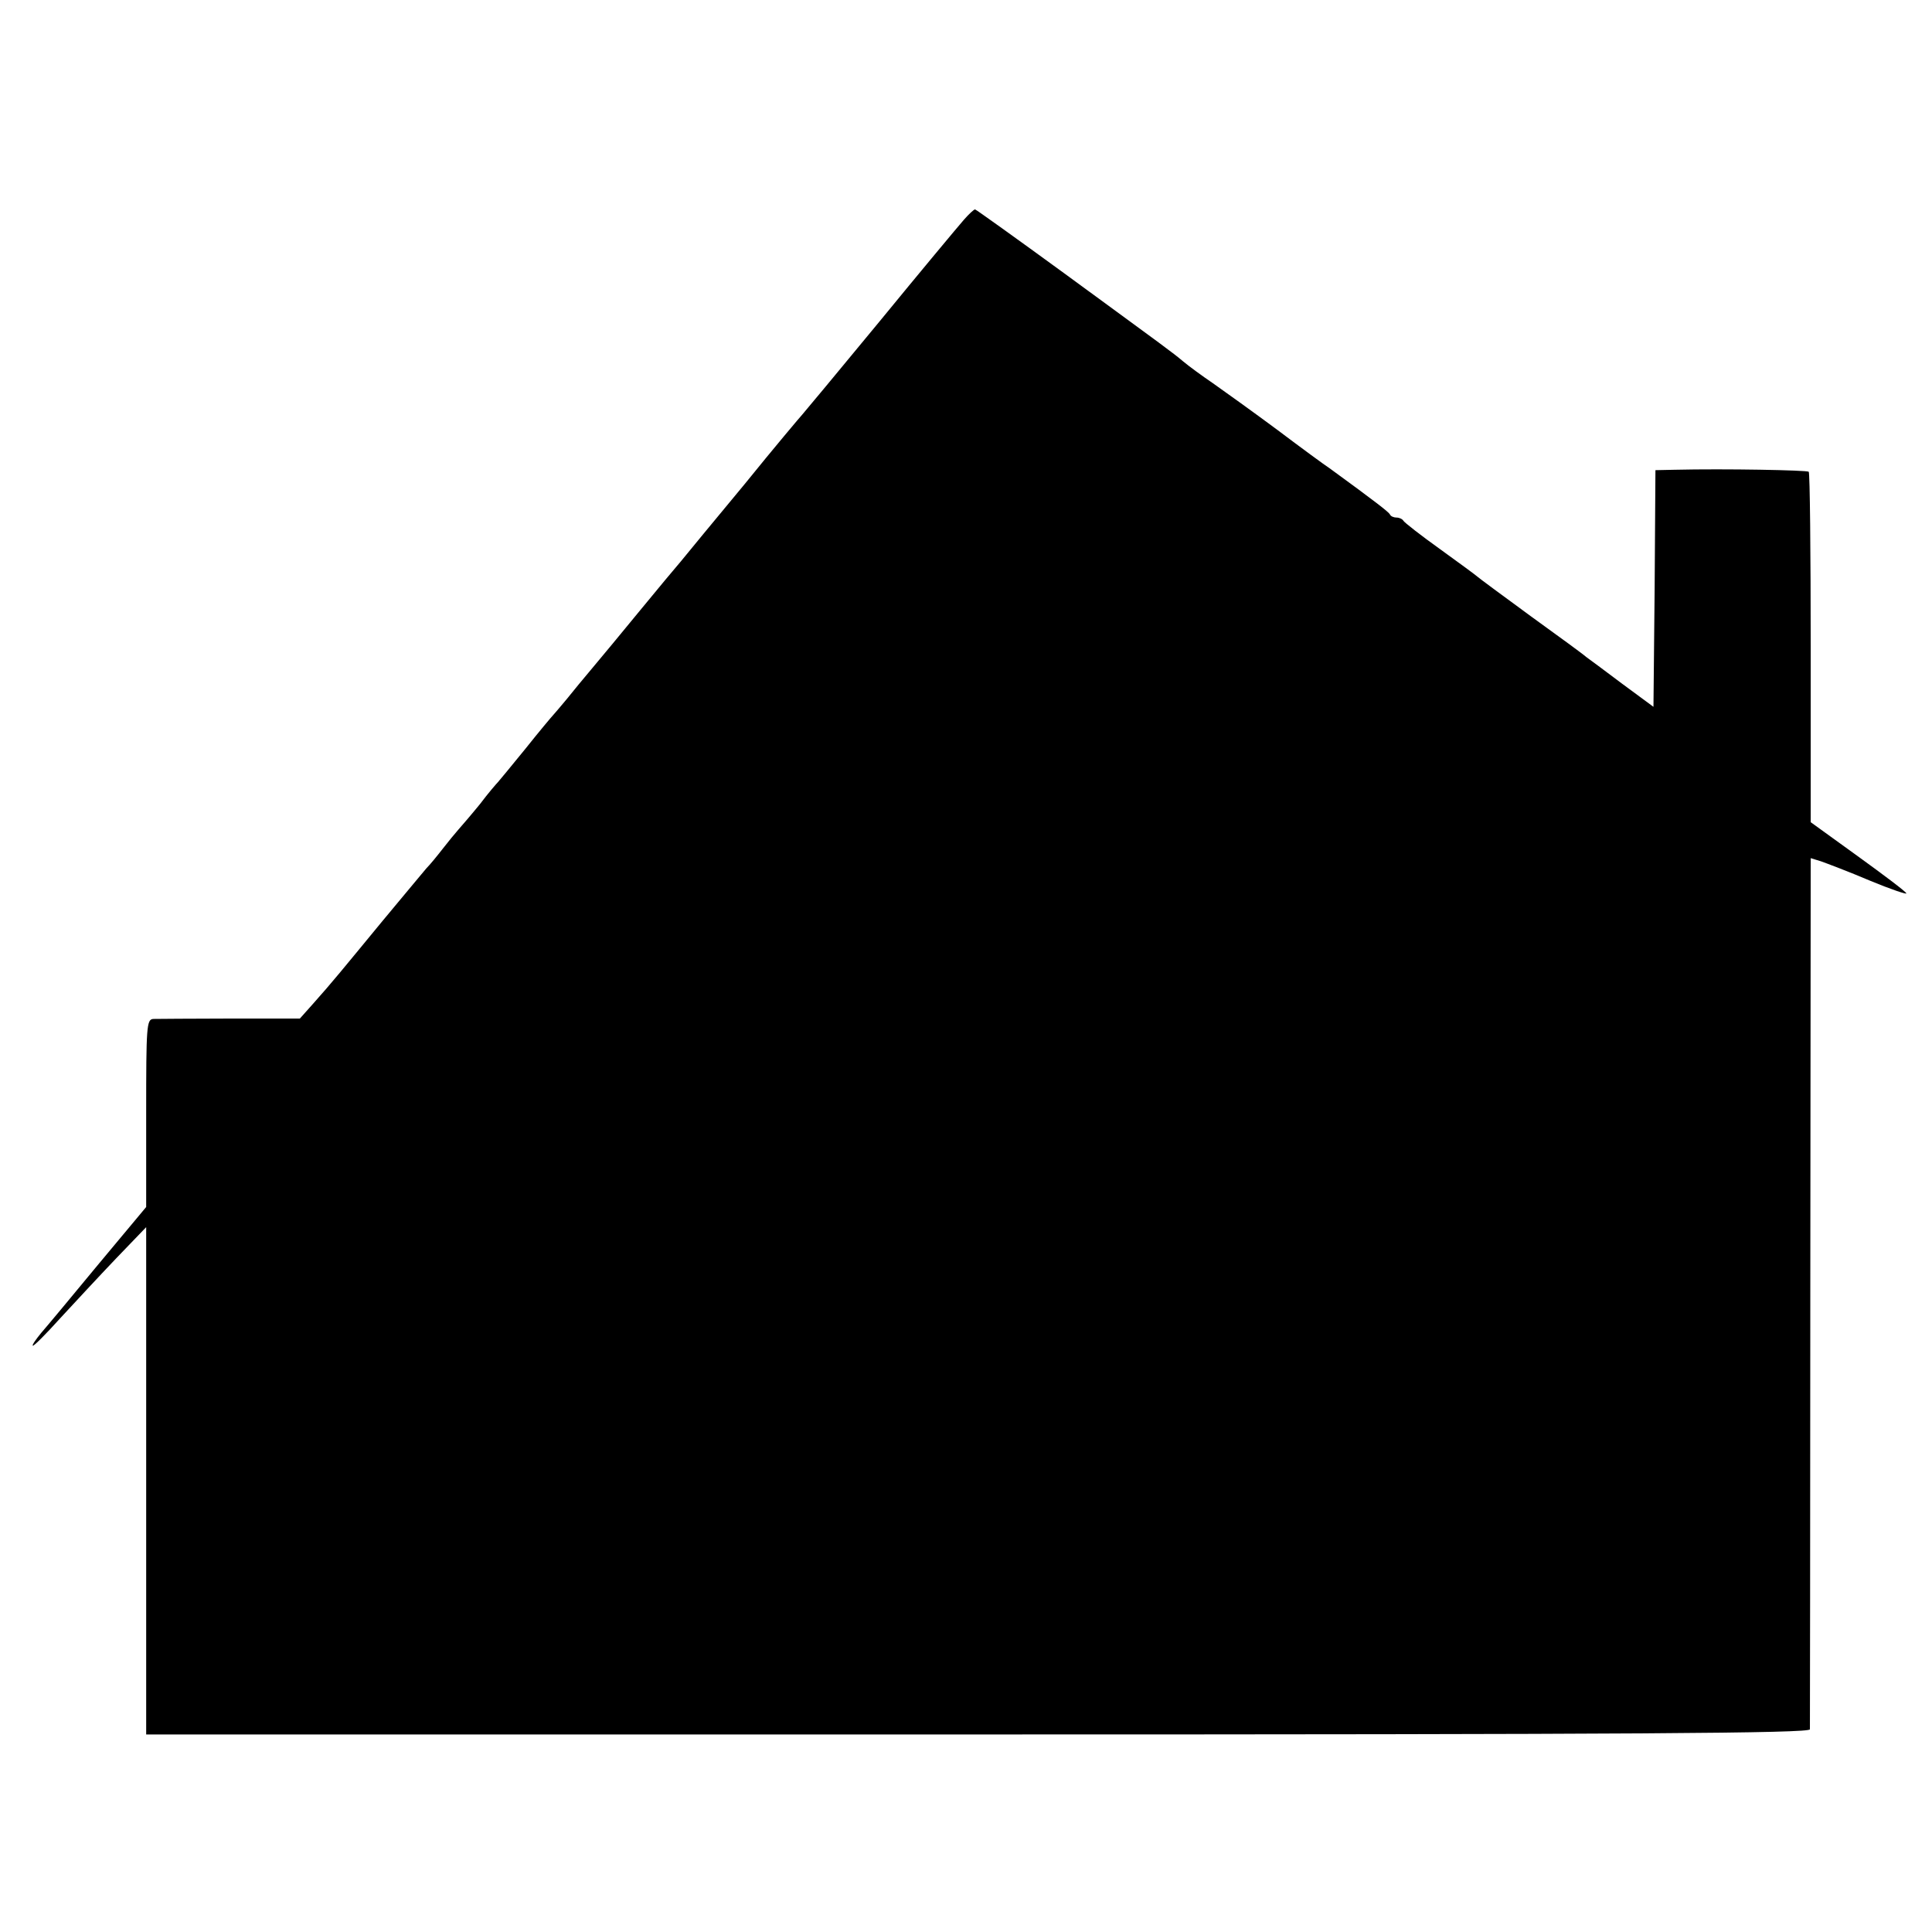 <?xml version="1.0" standalone="no"?>
<!DOCTYPE svg PUBLIC "-//W3C//DTD SVG 20010904//EN"
 "http://www.w3.org/TR/2001/REC-SVG-20010904/DTD/svg10.dtd">
<svg version="1.0" xmlns="http://www.w3.org/2000/svg"
 width="489pt" height="489pt" viewBox="0 0 489 489"
 preserveAspectRatio="xMidYMid meet">
<g transform="translate(0,489) scale(0.1,-0.1)"
fill="#000000" stroke="none">
<path d="M2439 4333 c-14 -16 -110 -131 -214 -258 -104 -126 -192 -232 -195
-235 -3 -3 -69 -81 -145 -175 -77 -93 -150 -181 -161 -195 -12 -14 -59 -70
-104 -125 -45 -55 -99 -120 -120 -145 -21 -25 -51 -61 -66 -80 -16 -19 -31
-37 -34 -40 -3 -3 -35 -41 -70 -85 -36 -44 -67 -82 -70 -85 -3 -3 -24 -27 -45
-55 -22 -27 -47 -56 -55 -65 -8 -9 -26 -31 -40 -49 -14 -18 -32 -40 -41 -49
-8 -10 -58 -69 -110 -132 -103 -125 -127 -155 -177 -211 l-33 -37 -177 0 c-97
0 -185 -1 -194 -1 -17 -1 -18 -19 -18 -238 l0 -238 -121 -145 c-66 -80 -131
-158 -145 -174 -13 -16 -23 -30 -21 -32 2 -2 33 29 69 69 36 39 100 108 142
152 l76 79 0 -642 0 -642 2105 0 c1677 0 2105 3 2106 13 0 6 1 505 1 1108 l1
1097 26 -8 c14 -5 70 -26 124 -49 53 -22 95 -36 92 -32 -2 5 -58 47 -123 94
l-119 86 0 441 c0 242 -2 443 -5 446 -5 4 -210 8 -340 5 l-48 -1 -2 -299 -3
-300 -80 59 c-44 33 -84 63 -90 67 -5 5 -68 51 -140 103 -71 52 -132 97 -135
100 -3 3 -45 34 -95 70 -49 35 -91 68 -93 72 -2 4 -10 8 -17 8 -7 0 -15 3 -17
8 -3 6 -35 31 -153 117 -11 7 -71 51 -132 97 -62 46 -136 99 -163 118 -28 19
-62 44 -75 55 -30 25 -32 26 -301 223 -122 89 -224 162 -226 162 -3 0 -16 -12
-29 -27z"/>
</g>
</svg>
